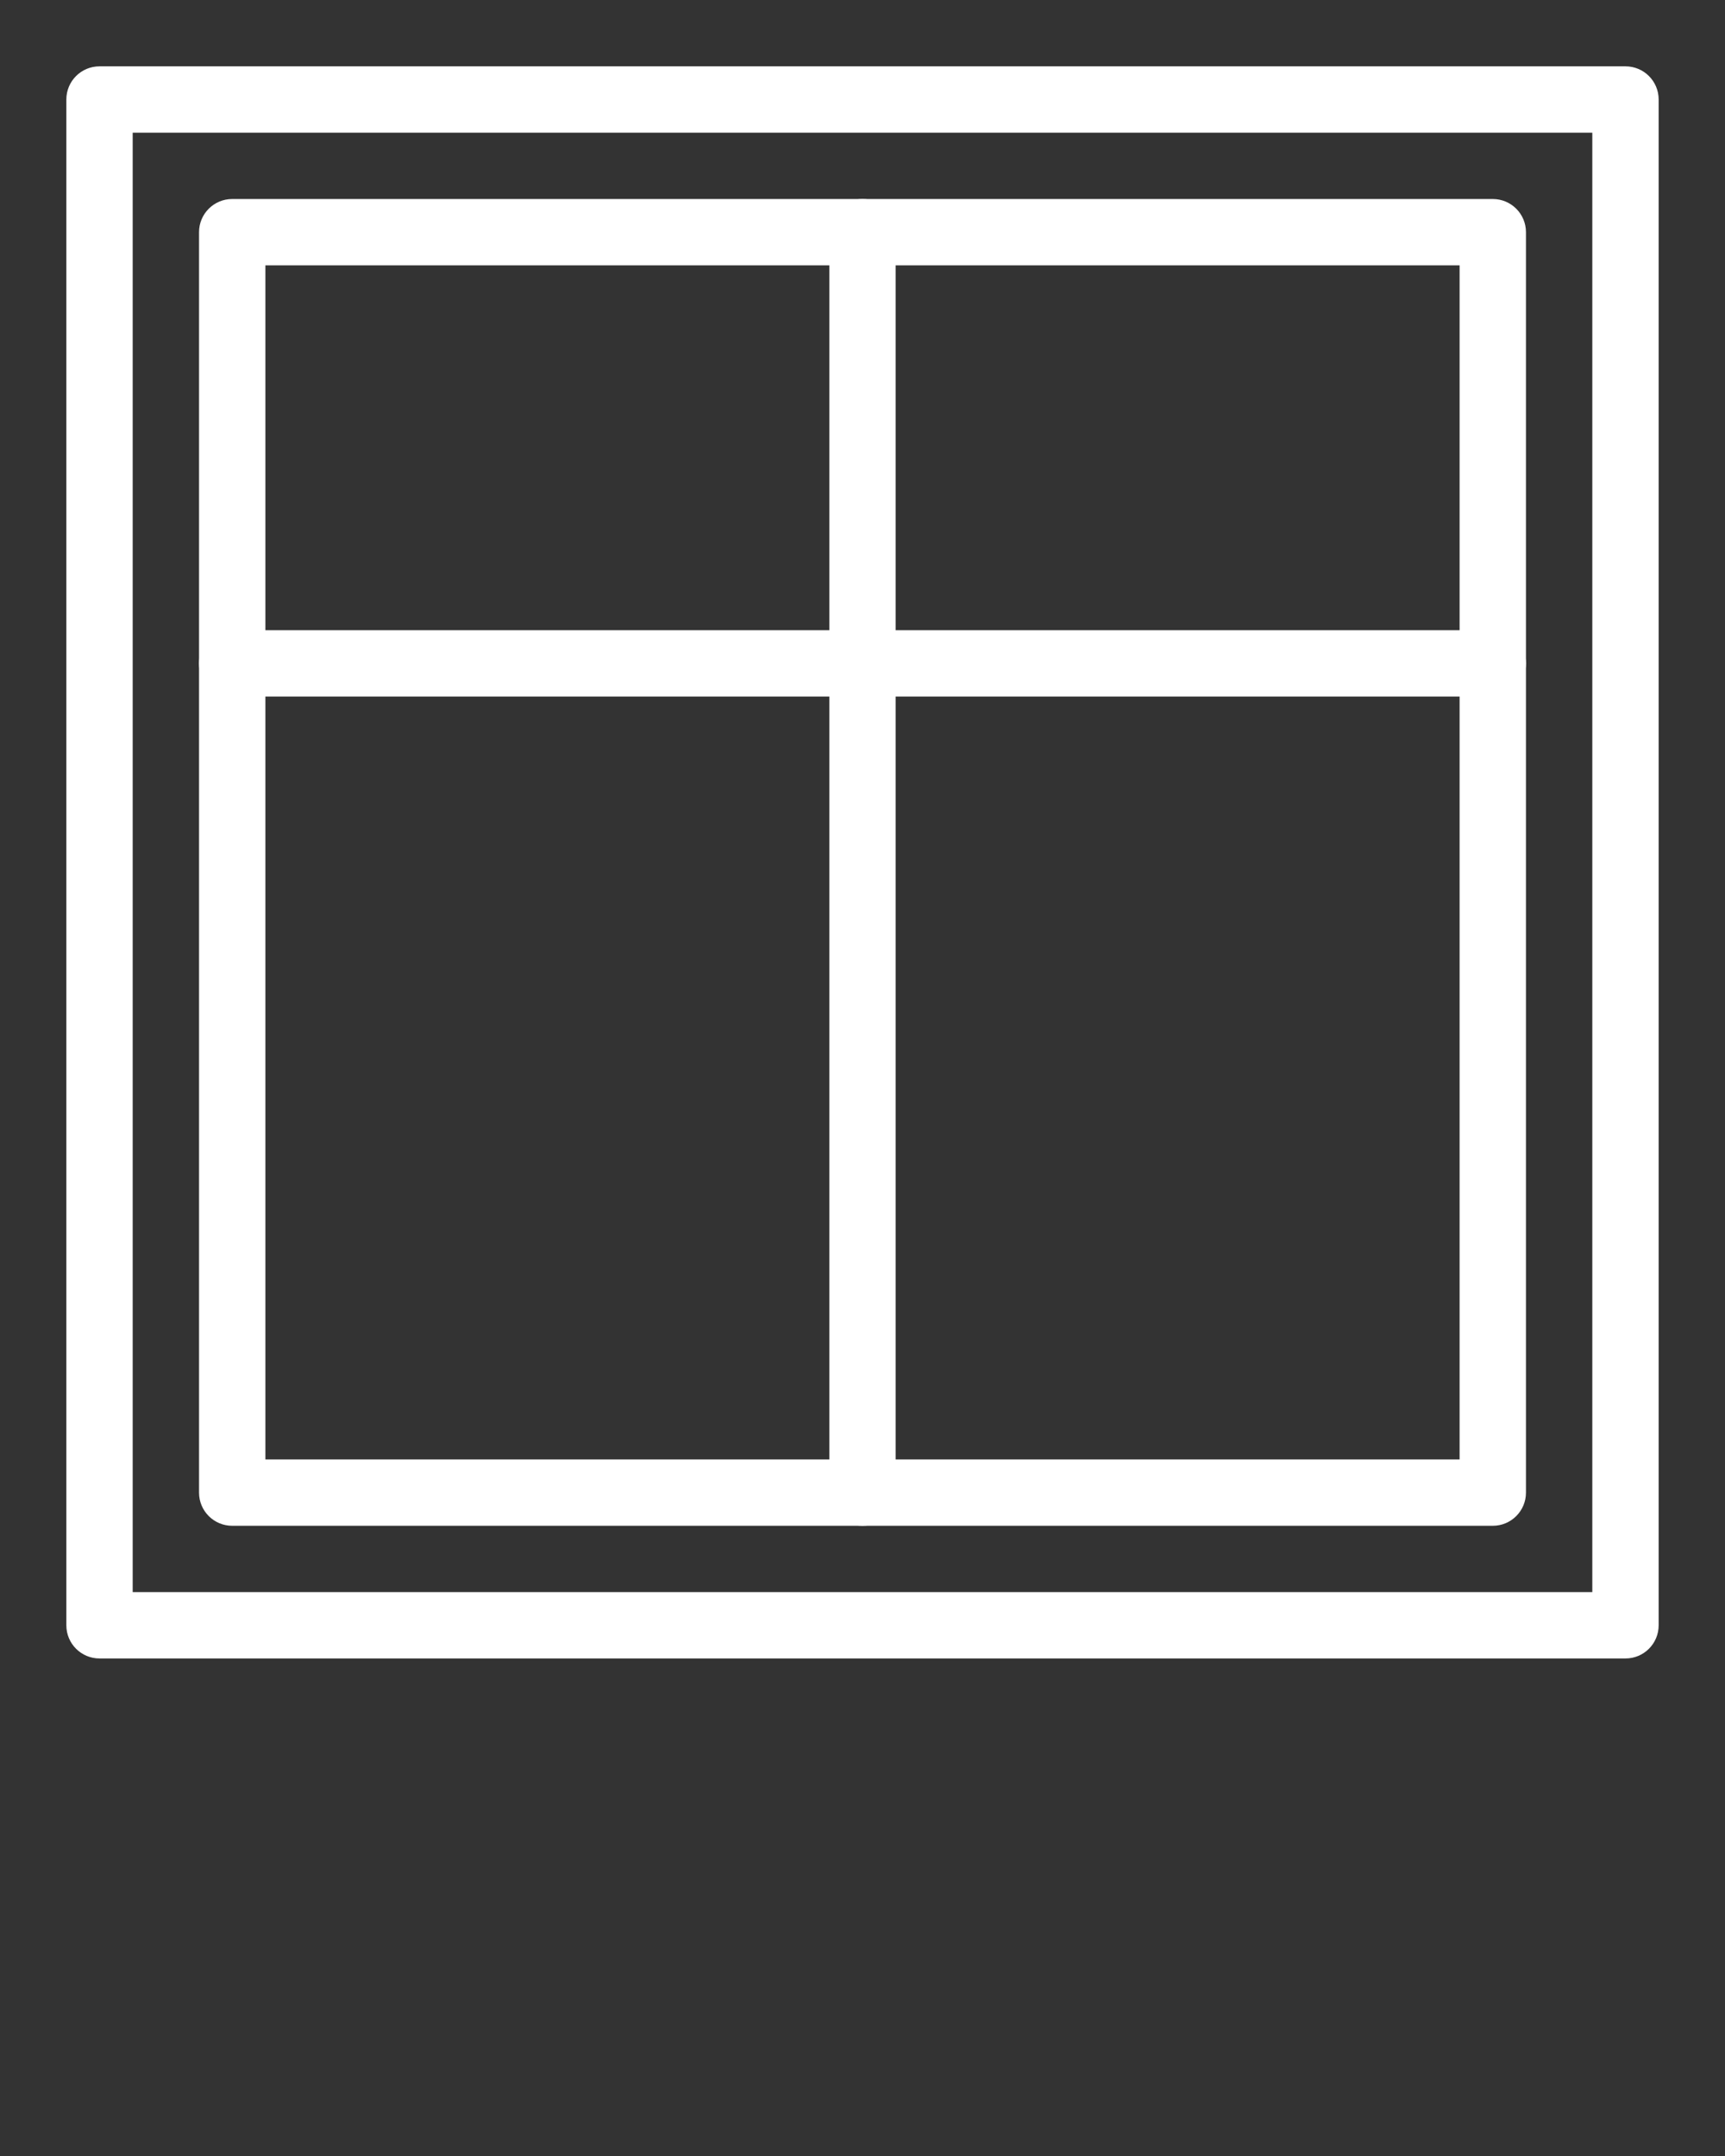<?xml version="1.0" encoding="UTF-8"?> <svg xmlns="http://www.w3.org/2000/svg" width="52" height="65" viewBox="0 0 52 65" fill="none"><rect x="0" y="0" width="52" height="65" fill="#333333" stroke="none"/> <g clip-path="url(#clip0)"> <path d="M49 50H3C2.447 50 2 49.553 2 49V3C2 2.447 2.447 2 3 2H49C49.553 2 50 2.447 50 3V49C50 49.553 49.553 50 49 50ZM4 48H48V4H4V48Z" fill="white"></path> <path d="M45 46H7C6.447 46 6 45.553 6 45V7C6 6.447 6.447 6 7 6H45C45.553 6 46 6.447 46 7V45C46 45.553 45.553 46 45 46ZM8 44H44V8H8V44Z" fill="white"></path> <path d="M26 46C25.447 46 25 45.553 25 45V7C25 6.447 25.447 6 26 6C26.553 6 27 6.447 27 7V45C27 45.553 26.553 46 26 46Z" fill="white"></path> <path d="M45 21H7C6.447 21 6 20.553 6 20C6 19.447 6.447 19 7 19H45C45.553 19 46 19.447 46 20C46 20.553 45.553 21 45 21Z" fill="white"></path> </g> <defs> <clipPath id="clip0"> <rect width="52" height="65" fill="white"></rect> </clipPath> </defs> </svg> 